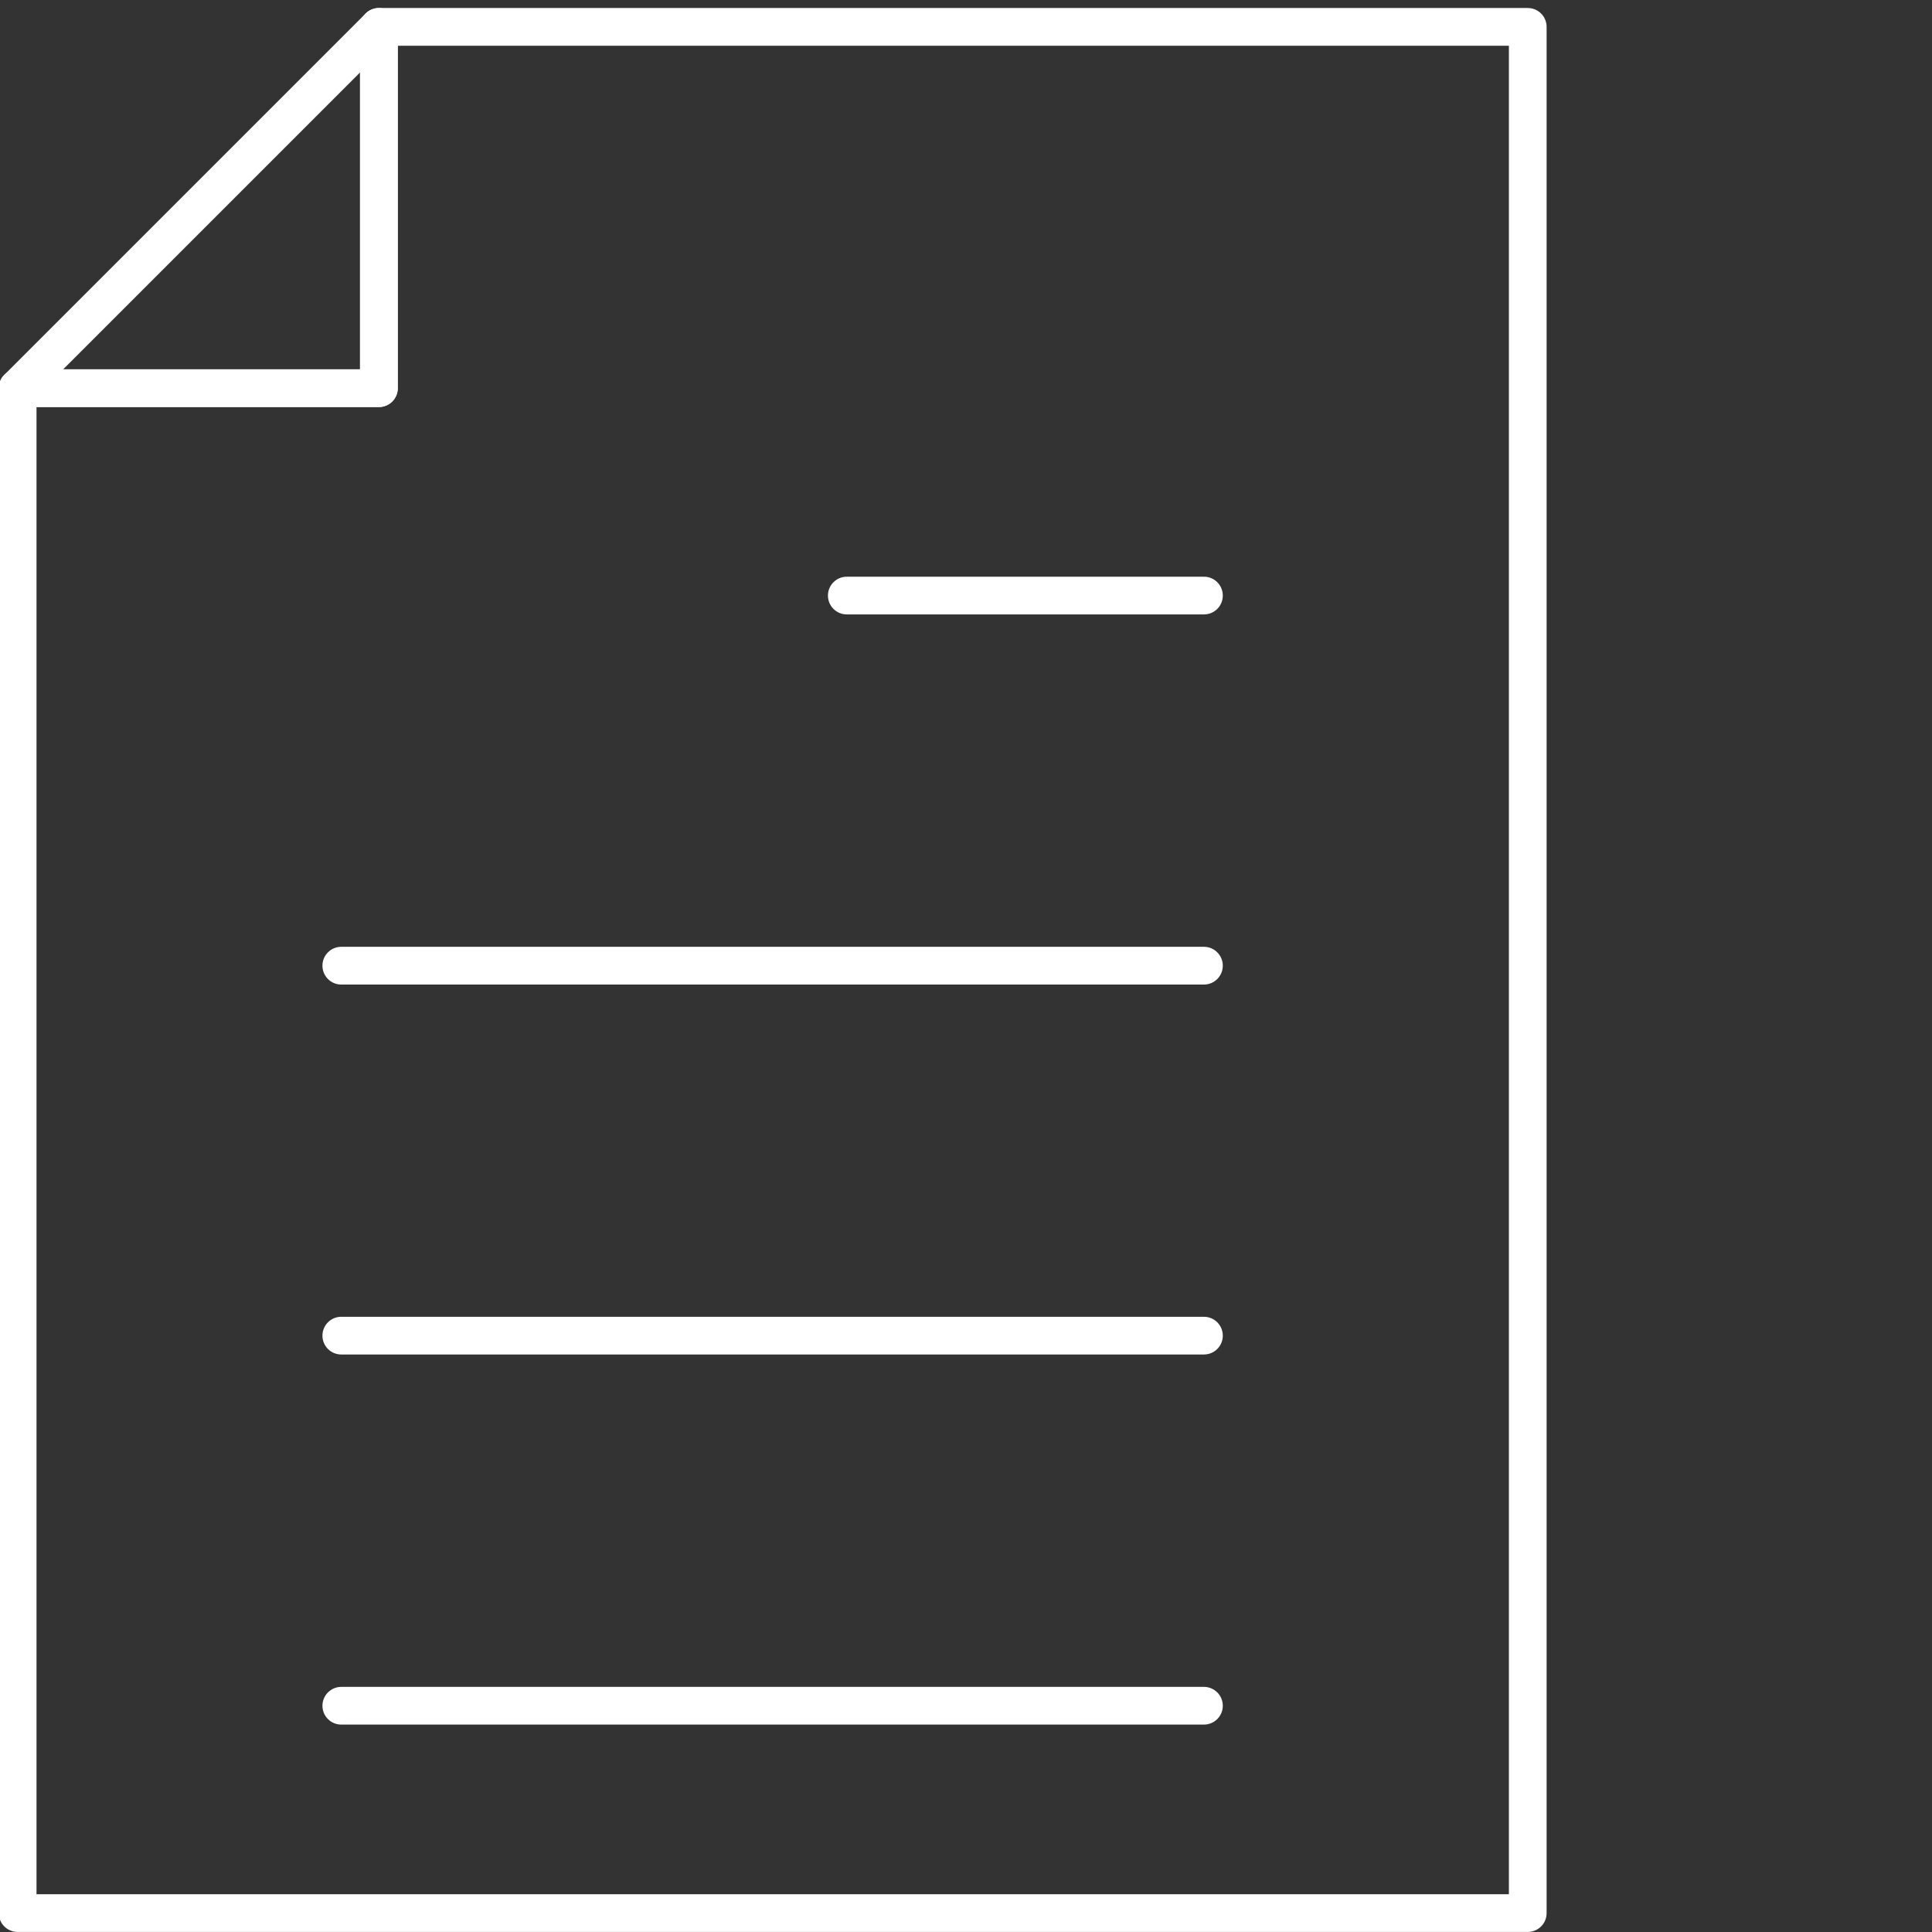 <svg width="48" height="48" viewBox="0 0 48 48" fill="none" xmlns="http://www.w3.org/2000/svg">
<rect x="0" y="0" width="48" height="48" fill="#333333" stroke="none"/>
<g clip-path="url(#clip0_4456_24459)">
<path d="M37.956 47.999H0.438C0.179 47.999 -0.03 47.789 -0.03 47.53V9.644C-0.03 9.384 0.179 9.175 0.438 9.175H8.945V0.668C8.945 0.409 9.155 0.199 9.414 0.199H37.956C38.216 0.199 38.425 0.409 38.425 0.668V47.53C38.425 47.789 38.216 47.999 37.956 47.999ZM0.907 47.062H37.488V1.136H9.883V9.644C9.883 9.903 9.673 10.112 9.414 10.112H0.907V47.062Z" fill="white"/>
<path d="M9.414 10.113H0.438C0.248 10.113 0.079 9.997 0.004 9.822C-0.068 9.647 -0.027 9.444 0.107 9.313L9.083 0.337C9.217 0.203 9.417 0.162 9.592 0.234C9.767 0.306 9.882 0.478 9.882 0.669V9.644C9.882 9.904 9.673 10.113 9.414 10.113ZM1.569 9.176H8.945V1.8L1.569 9.176Z" fill="white"/>
<path d="M29.912 15.265H21.039C20.78 15.265 20.57 15.056 20.57 14.797C20.57 14.537 20.78 14.328 21.039 14.328H29.912C30.171 14.328 30.38 14.537 30.38 14.797C30.38 15.056 30.171 15.265 29.912 15.265Z" fill="white"/>
<path d="M29.911 24.461H8.479C8.22 24.461 8.011 24.251 8.011 23.992C8.011 23.733 8.22 23.523 8.479 23.523H29.911C30.17 23.523 30.38 23.733 30.38 23.992C30.38 24.251 30.17 24.461 29.911 24.461Z" fill="white"/>
<path d="M29.911 33.652H8.479C8.22 33.652 8.011 33.443 8.011 33.184C8.011 32.924 8.22 32.715 8.479 32.715H29.911C30.17 32.715 30.38 32.924 30.38 33.184C30.38 33.443 30.17 33.652 29.911 33.652Z" fill="white"/>
<path d="M29.911 42.847H8.479C8.22 42.847 8.011 42.638 8.011 42.379C8.011 42.12 8.22 41.91 8.479 41.91H29.911C30.17 41.91 30.38 42.12 30.38 42.379C30.38 42.638 30.17 42.847 29.911 42.847Z" fill="white"/>
</g>
<defs>
<clipPath id="clip0_4456_24459">
<rect width="48" height="48" fill="white"/>
</clipPath>
</defs>
</svg>
